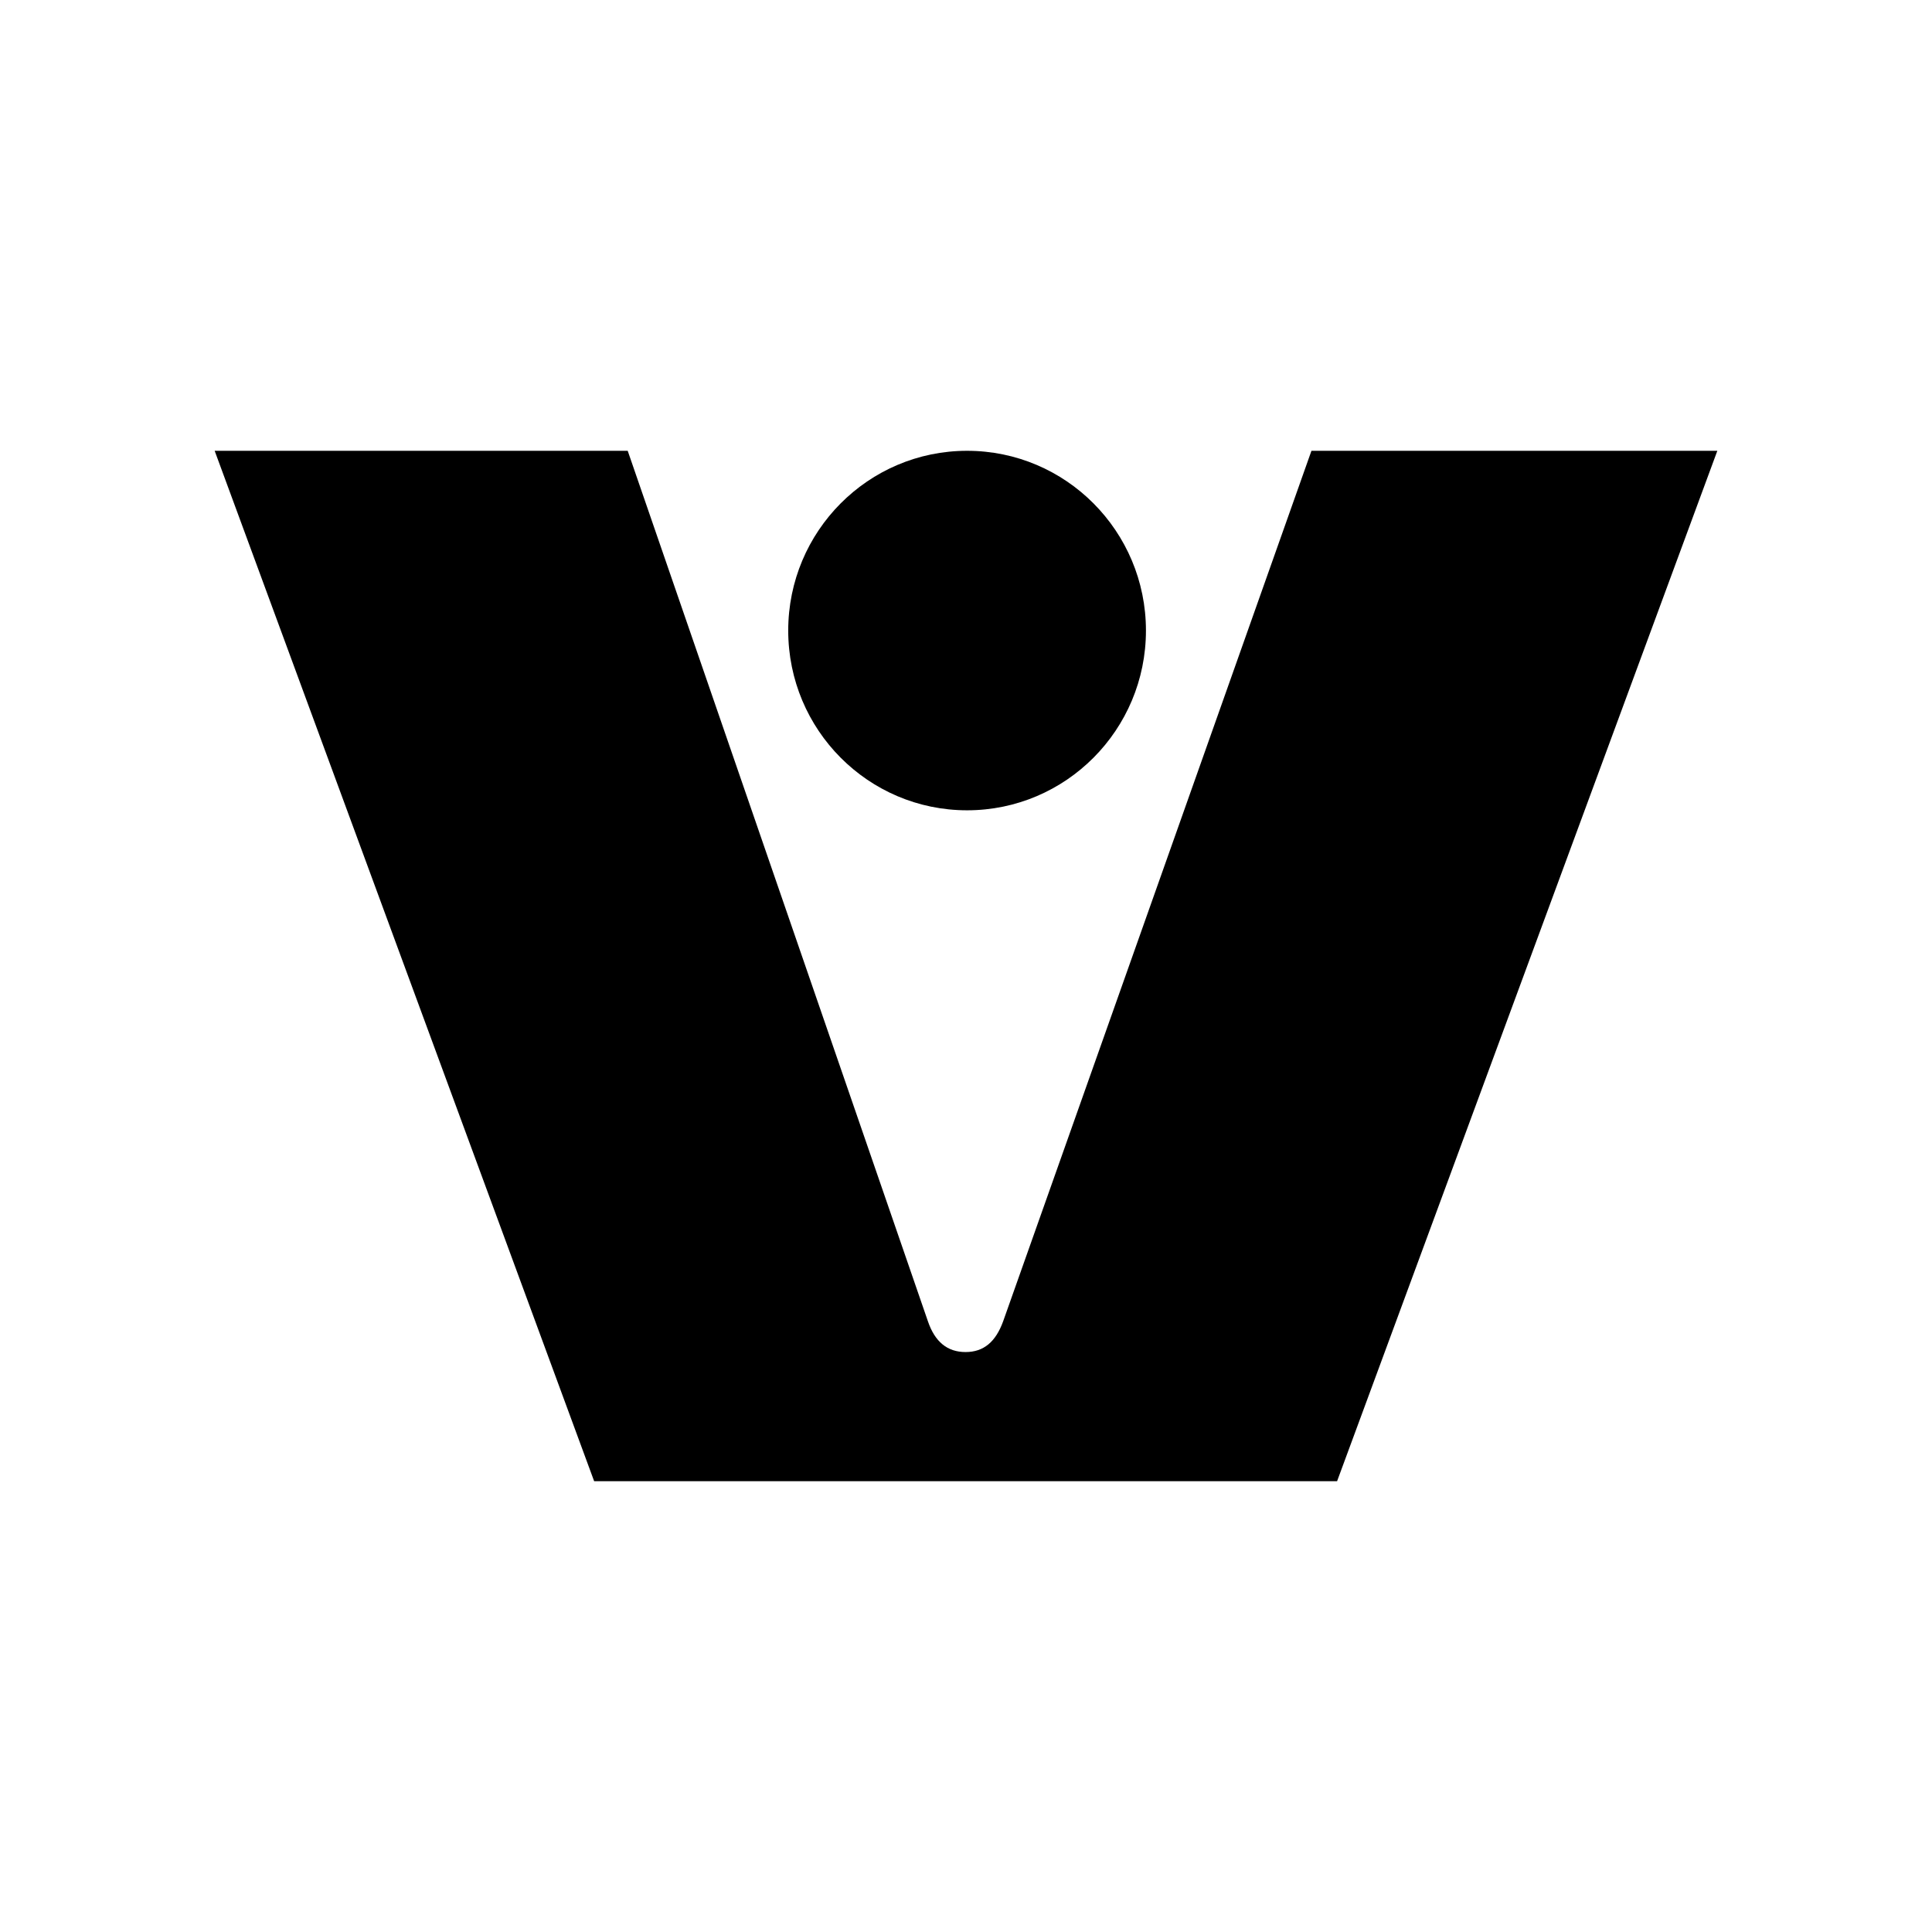 <svg width="180" height="180" viewBox="0 0 180 180" fill="none" xmlns="http://www.w3.org/2000/svg">
<rect width="180" height="180" fill="white"/>
<g clip-path="url(#clip0_3424_7125)">
<path d="M160 42L124.573 138H55.355L20 42H58.482L86.453 123.105C87.105 125.018 88.263 125.967 89.957 125.967C91.65 125.967 92.765 125.018 93.46 123.105L122.184 42H160Z" fill="black"/>
<path d="M90.101 75.494C99.305 75.494 106.765 67.996 106.765 58.747C106.765 49.498 99.305 42 90.101 42C80.898 42 73.437 49.498 73.437 58.747C73.437 67.996 80.898 75.494 90.101 75.494Z" fill="black"/>
</g>
<defs>
<clipPath id="clip0_3424_7125">
<rect width="140" height="96" fill="white" transform="translate(20 42)"/>
</clipPath>
</defs>
</svg>

